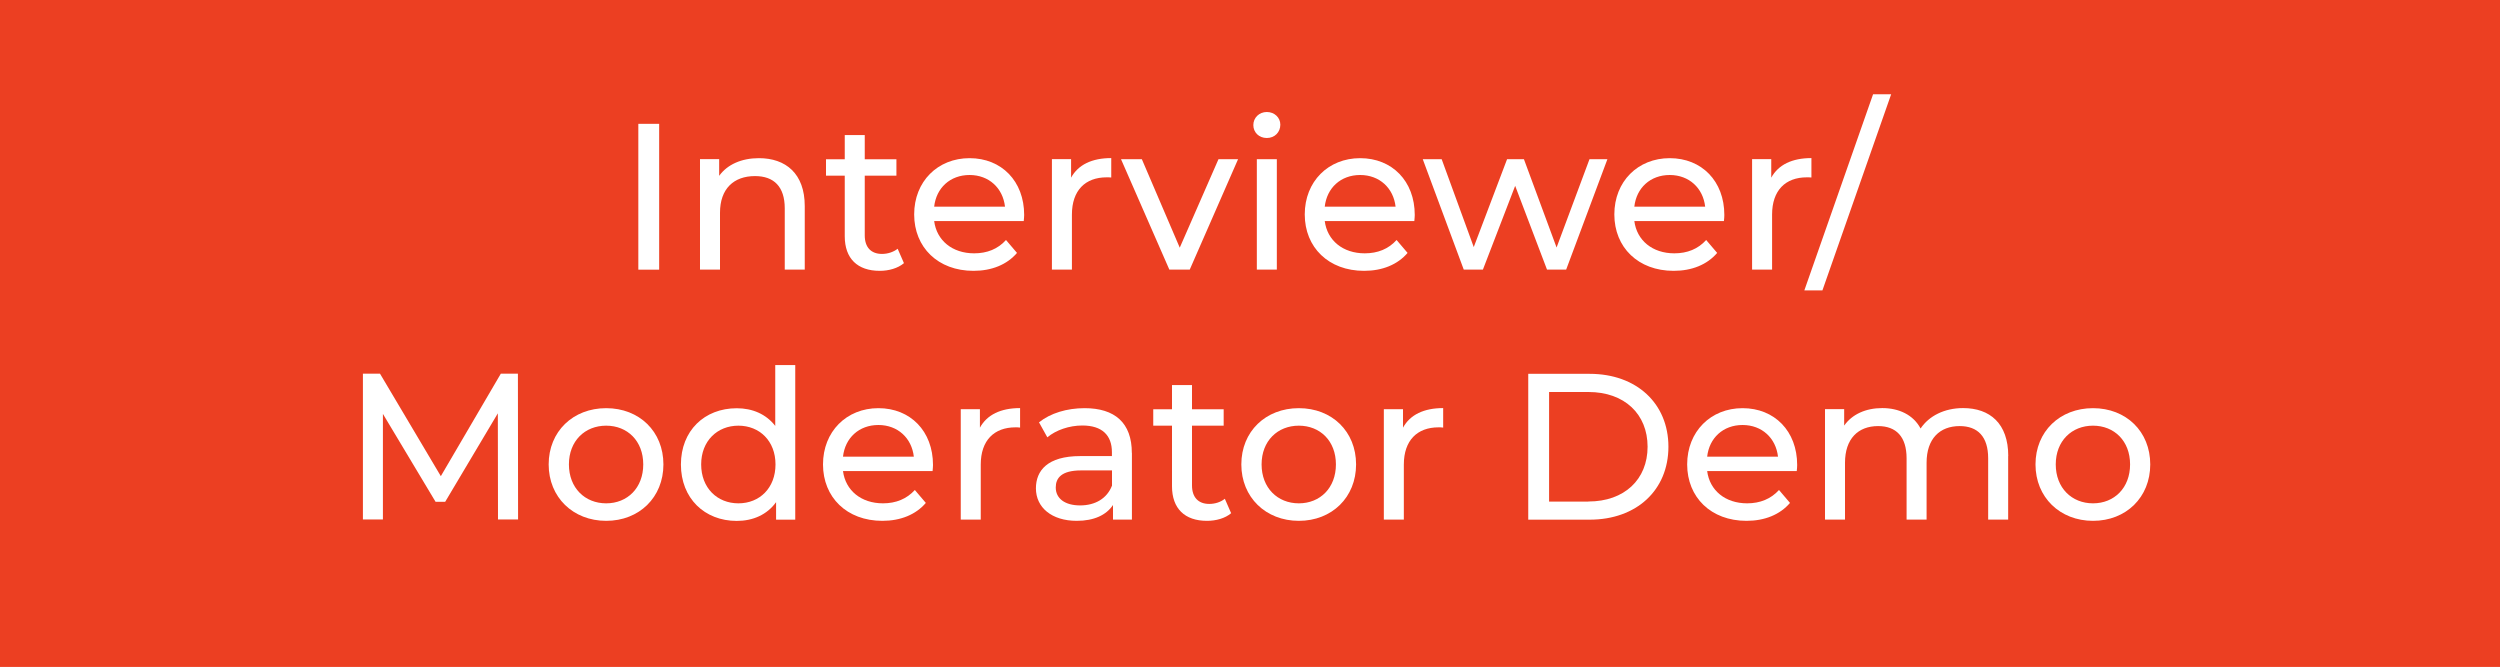 <?xml version="1.0" encoding="UTF-8"?>
<svg xmlns="http://www.w3.org/2000/svg" viewBox="0 0 300 80.03">
  <defs>
    <style>.cls-1{fill:#ec3f22;}.cls-2{fill:#fff;}</style>
  </defs>
  <g id="Layer_1">
    <rect class="cls-1" width="300" height="80.03"></rect>
  </g>
  <g id="Layer_2">
    <path class="cls-2" d="M76.6,14.86h2.5v17.5h-2.5V14.86Z"></path>
    <path class="cls-2" d="M96.57,24.73v7.62h-2.4v-7.35c0-2.6-1.3-3.87-3.57-3.87-2.55,0-4.2,1.52-4.2,4.4v6.82h-2.4v-13.25h2.3v2c.97-1.35,2.67-2.12,4.77-2.12,3.22,0,5.5,1.85,5.5,5.75Z"></path>
    <path class="cls-2" d="M108.47,31.58c-.73.62-1.83.92-2.9.92-2.67,0-4.2-1.47-4.2-4.15v-7.27h-2.25v-1.97h2.25v-2.9h2.4v2.9h3.8v1.97h-3.8v7.17c0,1.42.75,2.22,2.07,2.22.7,0,1.38-.23,1.88-.62l.75,1.72Z"></path>
    <path class="cls-2" d="M122.85,26.53h-10.75c.3,2.32,2.17,3.87,4.8,3.87,1.55,0,2.85-.52,3.82-1.6l1.32,1.55c-1.2,1.4-3.02,2.15-5.22,2.15-4.27,0-7.12-2.82-7.12-6.77s2.82-6.75,6.65-6.75,6.55,2.75,6.55,6.82c0,.2-.03.5-.05.72ZM112.1,24.8h8.5c-.25-2.22-1.92-3.8-4.25-3.8s-4,1.55-4.25,3.8Z"></path>
    <path class="cls-2" d="M133.35,18.98v2.32c-.2-.02-.37-.02-.55-.02-2.57,0-4.17,1.57-4.17,4.47v6.6h-2.4v-13.25h2.3v2.22c.85-1.55,2.5-2.35,4.82-2.35Z"></path>
    <path class="cls-2" d="M148.57,19.1l-5.8,13.25h-2.45l-5.8-13.25h2.5l4.55,10.62,4.65-10.62h2.35Z"></path>
    <path class="cls-2" d="M150.4,15.01c0-.88.7-1.57,1.62-1.57s1.62.67,1.62,1.52c0,.9-.67,1.6-1.62,1.6s-1.62-.68-1.62-1.55ZM150.82,19.1h2.4v13.25h-2.4v-13.25Z"></path>
    <path class="cls-2" d="M169.72,26.53h-10.75c.3,2.32,2.17,3.87,4.8,3.87,1.55,0,2.85-.52,3.82-1.6l1.32,1.55c-1.2,1.4-3.02,2.15-5.22,2.15-4.27,0-7.12-2.82-7.12-6.77s2.82-6.75,6.65-6.75,6.55,2.75,6.55,6.82c0,.2-.03.5-.05.72ZM158.97,24.8h8.5c-.25-2.22-1.92-3.8-4.25-3.8s-4,1.55-4.25,3.8Z"></path>
    <path class="cls-2" d="M192.89,19.1l-4.95,13.25h-2.3l-3.82-10.05-3.87,10.05h-2.3l-4.92-13.25h2.27l3.85,10.55,4-10.55h2.02l3.92,10.6,3.95-10.6h2.15Z"></path>
    <path class="cls-2" d="M206.87,26.53h-10.75c.3,2.32,2.17,3.87,4.8,3.87,1.55,0,2.85-.52,3.82-1.6l1.32,1.55c-1.2,1.4-3.02,2.15-5.22,2.15-4.27,0-7.12-2.82-7.12-6.77s2.82-6.75,6.65-6.75,6.55,2.75,6.55,6.82c0,.2-.02.5-.05.72ZM196.12,24.8h8.5c-.25-2.22-1.92-3.8-4.25-3.8s-4,1.55-4.25,3.8Z"></path>
    <path class="cls-2" d="M217.37,18.98v2.32c-.2-.02-.37-.02-.55-.02-2.57,0-4.17,1.57-4.17,4.47v6.6h-2.4v-13.25h2.3v2.22c.85-1.55,2.5-2.35,4.82-2.35Z"></path>
    <path class="cls-2" d="M224.77,11.31h2.17l-8.25,23.54h-2.17l8.25-23.54Z"></path>
    <path class="cls-2" d="M59.76,62.35l-.02-12.75-6.32,10.62h-1.15l-6.32-10.55v12.67h-2.4v-17.5h2.05l7.3,12.3,7.2-12.3h2.05l.02,17.5h-2.4Z"></path>
    <path class="cls-2" d="M65.84,55.73c0-3.95,2.92-6.75,6.9-6.75s6.87,2.8,6.87,6.75-2.9,6.77-6.87,6.77-6.9-2.83-6.9-6.77ZM77.19,55.73c0-2.82-1.9-4.65-4.45-4.65s-4.47,1.83-4.47,4.65,1.92,4.67,4.47,4.67,4.45-1.85,4.45-4.67Z"></path>
    <path class="cls-2" d="M95.43,43.81v18.55h-2.3v-2.1c-1.08,1.5-2.77,2.25-4.72,2.25-3.87,0-6.7-2.72-6.7-6.77s2.82-6.75,6.7-6.75c1.88,0,3.52.7,4.62,2.12v-7.3h2.4ZM93.06,55.73c0-2.82-1.92-4.65-4.45-4.65s-4.47,1.83-4.47,4.65,1.92,4.67,4.47,4.67,4.45-1.85,4.45-4.67Z"></path>
    <path class="cls-2" d="M111.91,56.53h-10.75c.3,2.32,2.17,3.87,4.8,3.87,1.55,0,2.85-.53,3.82-1.6l1.32,1.55c-1.2,1.4-3.02,2.15-5.22,2.15-4.27,0-7.12-2.83-7.12-6.77s2.82-6.75,6.65-6.75,6.55,2.75,6.55,6.82c0,.2-.03.5-.05.73ZM101.16,54.8h8.5c-.25-2.22-1.92-3.8-4.25-3.8s-4,1.55-4.25,3.8Z"></path>
    <path class="cls-2" d="M122.41,48.98v2.33c-.2-.03-.37-.03-.55-.03-2.57,0-4.17,1.57-4.17,4.47v6.6h-2.4v-13.25h2.3v2.22c.85-1.55,2.5-2.35,4.82-2.35Z"></path>
    <path class="cls-2" d="M135.83,54.35v8h-2.27v-1.75c-.8,1.2-2.27,1.9-4.35,1.9-3,0-4.9-1.6-4.9-3.9,0-2.12,1.38-3.87,5.32-3.87h3.8v-.47c0-2.02-1.17-3.2-3.55-3.2-1.57,0-3.17.55-4.2,1.42l-1-1.8c1.37-1.1,3.35-1.7,5.47-1.7,3.62,0,5.67,1.75,5.67,5.37ZM133.44,58.3v-1.85h-3.7c-2.38,0-3.05.92-3.05,2.05,0,1.32,1.1,2.15,2.92,2.15s3.22-.83,3.82-2.35Z"></path>
    <path class="cls-2" d="M147.74,61.58c-.72.62-1.82.92-2.9.92-2.67,0-4.2-1.47-4.2-4.15v-7.27h-2.25v-1.97h2.25v-2.9h2.4v2.9h3.8v1.97h-3.8v7.17c0,1.42.75,2.22,2.07,2.22.7,0,1.38-.22,1.87-.62l.75,1.72Z"></path>
    <path class="cls-2" d="M148.96,55.73c0-3.95,2.92-6.75,6.9-6.75s6.87,2.8,6.87,6.75-2.9,6.77-6.87,6.77-6.9-2.83-6.9-6.77ZM160.31,55.73c0-2.82-1.9-4.65-4.45-4.65s-4.47,1.83-4.47,4.65,1.92,4.67,4.47,4.67,4.45-1.85,4.45-4.67Z"></path>
    <path class="cls-2" d="M173.18,48.98v2.33c-.2-.03-.37-.03-.55-.03-2.57,0-4.17,1.57-4.17,4.47v6.6h-2.4v-13.25h2.3v2.22c.85-1.55,2.5-2.35,4.82-2.35Z"></path>
    <path class="cls-2" d="M183.39,44.86h7.37c5.62,0,9.45,3.55,9.45,8.75s-3.82,8.75-9.45,8.75h-7.37v-17.5ZM190.61,60.18c4.32,0,7.1-2.65,7.1-6.57s-2.77-6.57-7.1-6.57h-4.72v13.15h4.72Z"></path>
    <path class="cls-2" d="M215.61,56.53h-10.75c.3,2.32,2.17,3.87,4.8,3.87,1.55,0,2.85-.53,3.82-1.6l1.32,1.55c-1.2,1.4-3.02,2.15-5.22,2.15-4.27,0-7.12-2.83-7.12-6.77s2.82-6.75,6.65-6.75,6.55,2.75,6.55,6.82c0,.2-.02.5-.05.73ZM204.86,54.8h8.5c-.25-2.22-1.92-3.8-4.25-3.8s-4,1.55-4.25,3.8Z"></path>
    <path class="cls-2" d="M240.98,54.73v7.62h-2.4v-7.35c0-2.6-1.25-3.87-3.42-3.87-2.4,0-3.97,1.53-3.97,4.4v6.82h-2.4v-7.35c0-2.6-1.25-3.87-3.42-3.87-2.4,0-3.97,1.53-3.97,4.4v6.82h-2.4v-13.25h2.3v1.97c.95-1.35,2.58-2.1,4.57-2.1s3.72.8,4.6,2.45c1-1.5,2.85-2.45,5.1-2.45,3.22,0,5.42,1.85,5.42,5.75Z"></path>
    <path class="cls-2" d="M244.26,55.73c0-3.95,2.92-6.75,6.9-6.75s6.87,2.8,6.87,6.75-2.9,6.77-6.87,6.77-6.9-2.83-6.9-6.77ZM255.61,55.73c0-2.82-1.9-4.65-4.45-4.65s-4.47,1.83-4.47,4.65,1.92,4.67,4.47,4.67,4.45-1.85,4.45-4.67Z"></path>
  </g>
</svg>
